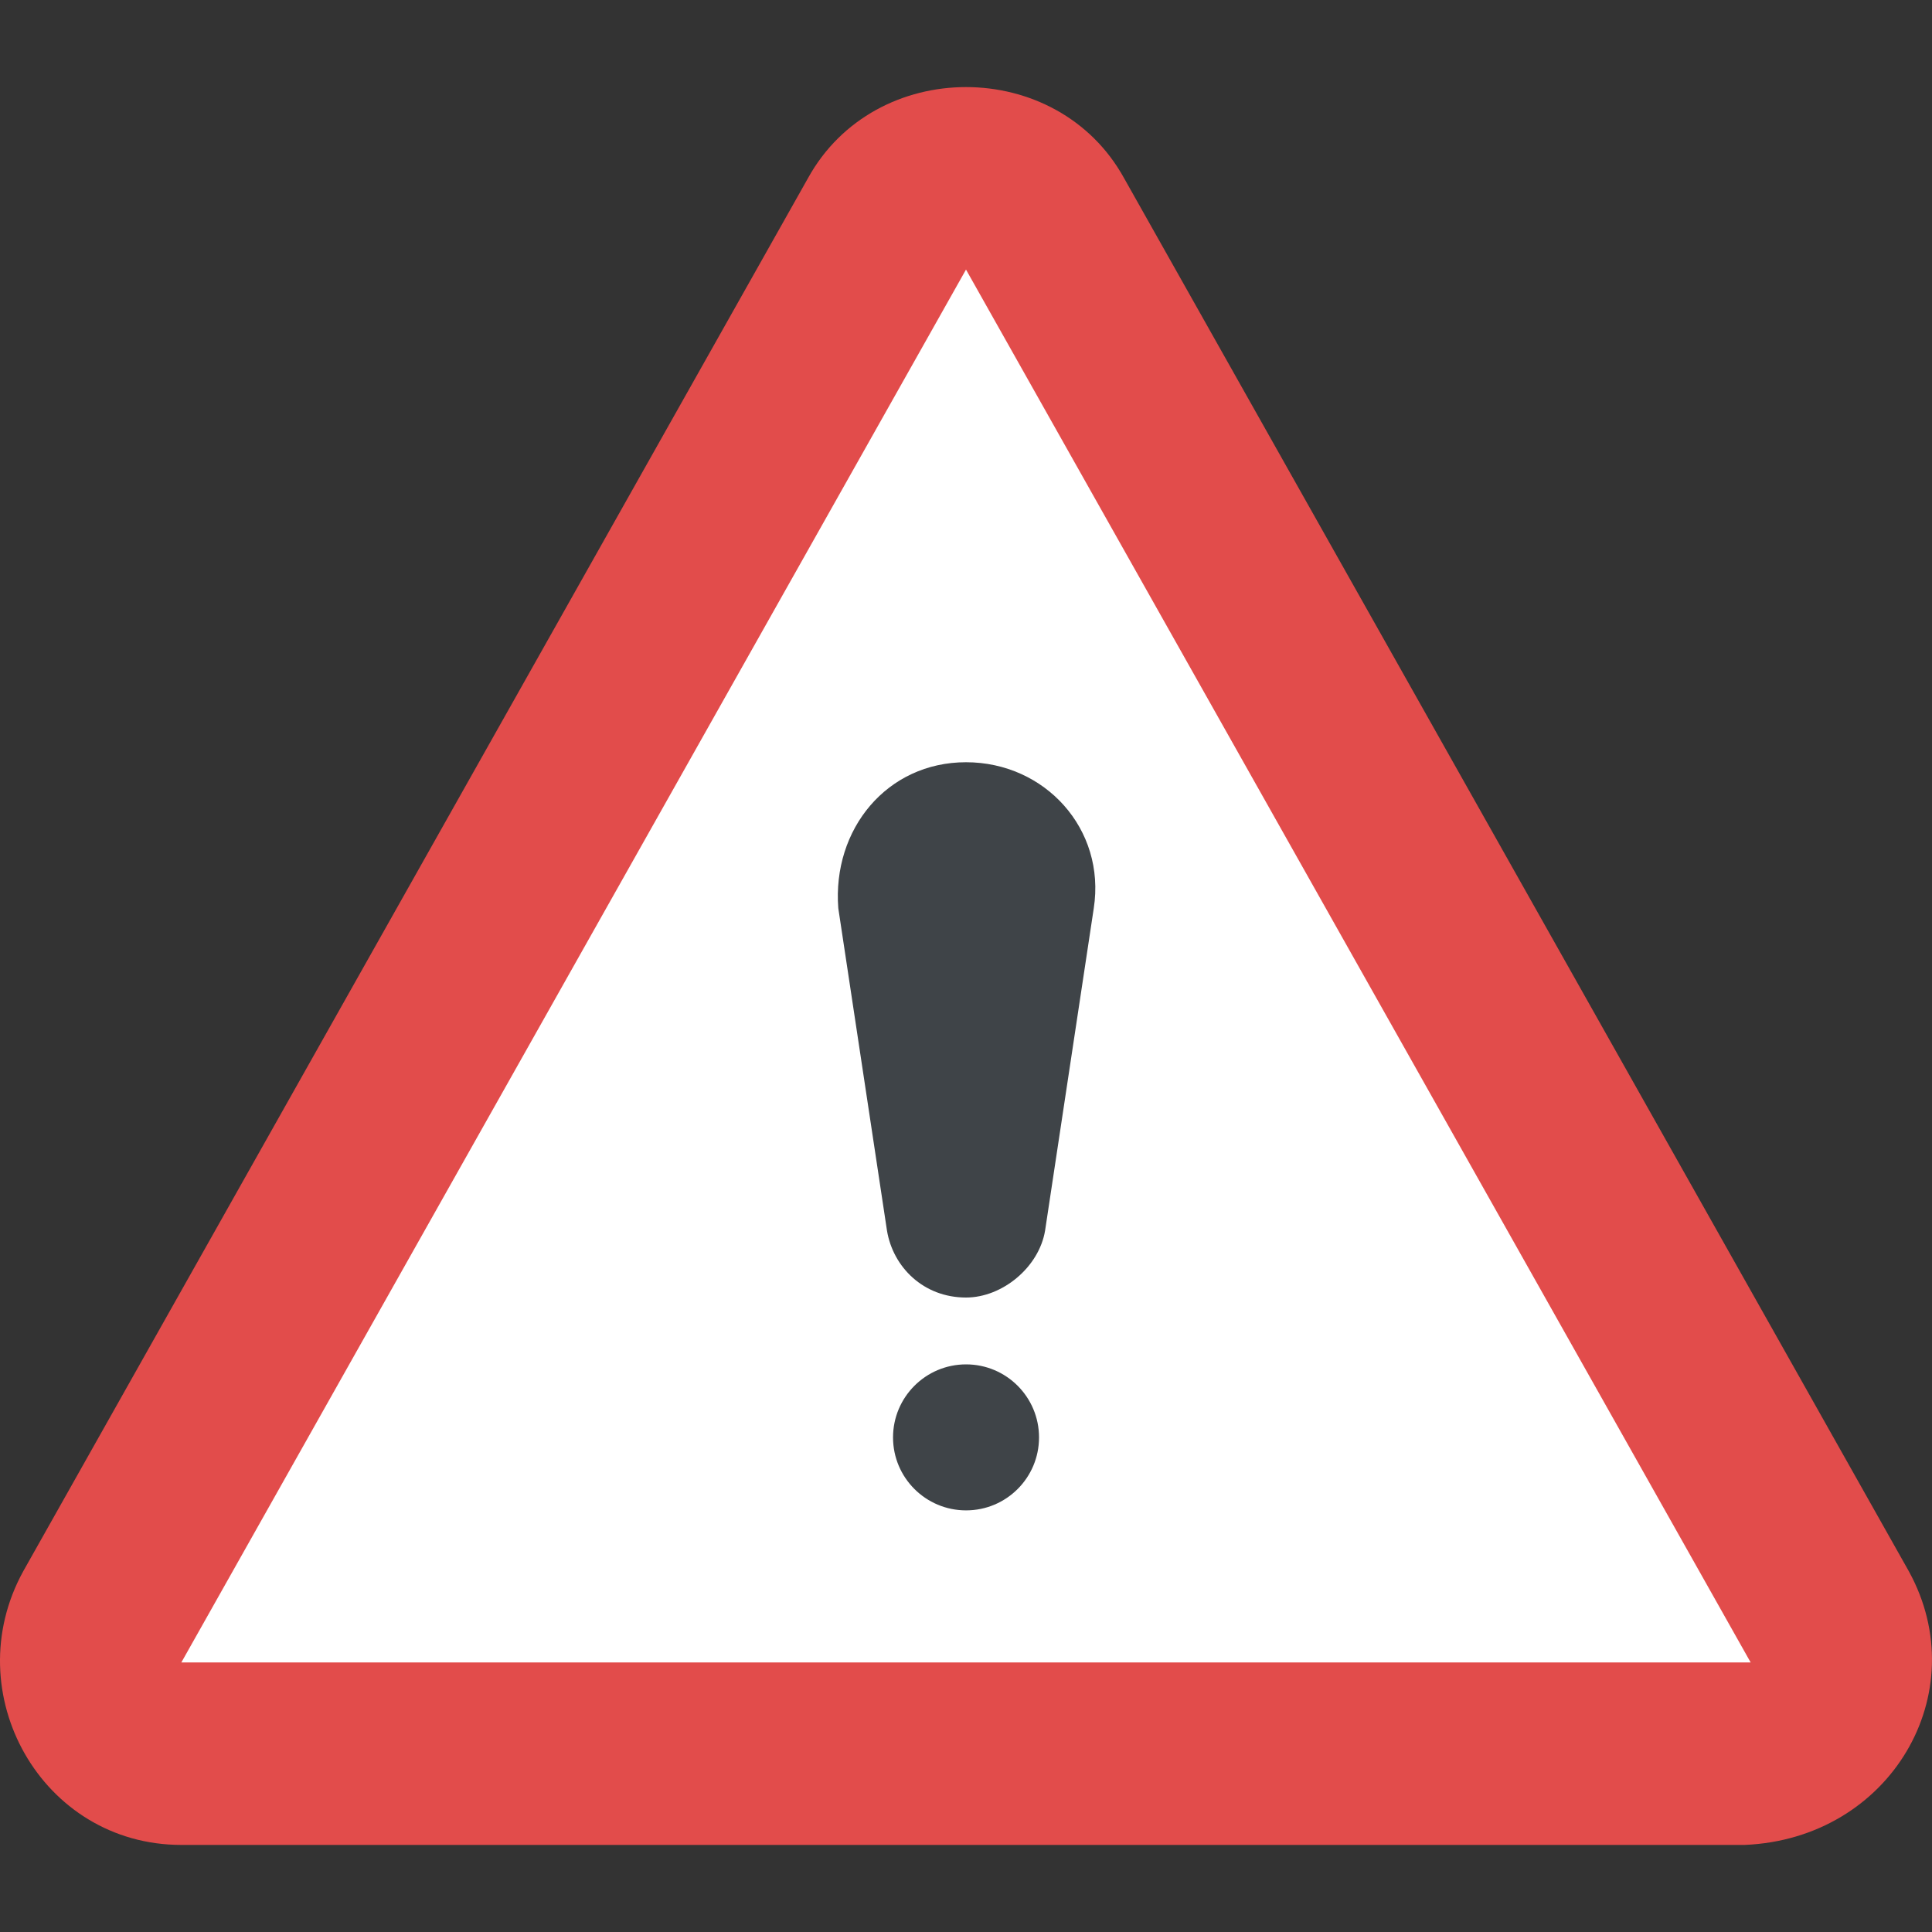<svg width="30" height="30" viewBox="0 0 30 30" fill="none" xmlns="http://www.w3.org/2000/svg">
<rect x="0" y="0" width="30" height="30" fill="#333333" stroke="none"/>
<g clip-path="url(#clip0)">
<path d="M29.64 24.398L17.456 2.769C16.417 0.88 13.584 0.88 12.545 2.769L0.361 24.398C-0.678 26.287 0.644 28.648 2.817 28.648H27.09C29.357 28.553 30.679 26.287 29.64 24.398Z" fill="#E24C4B"/>
<path d="M15 4.186L27.184 25.814H2.816L15 4.186Z" fill="white"/>
<path d="M13.017 14.103L13.773 19.109C13.867 19.675 14.339 20.148 15 20.148C15.567 20.148 16.134 19.675 16.228 19.109L16.984 14.103C17.173 12.875 16.228 11.836 15 11.836C13.773 11.836 12.922 12.875 13.017 14.103Z" fill="#3F4448"/>
<path d="M15.001 23.453C15.627 23.453 16.134 22.946 16.134 22.32C16.134 21.694 15.627 21.186 15.001 21.186C14.375 21.186 13.867 21.694 13.867 22.32C13.867 22.946 14.375 23.453 15.001 23.453Z" fill="#3F4448"/>
</g>
<defs>
<clipPath id="clip0">
<rect width="30" height="30" fill="white"/>
</clipPath>
</defs>
</svg>